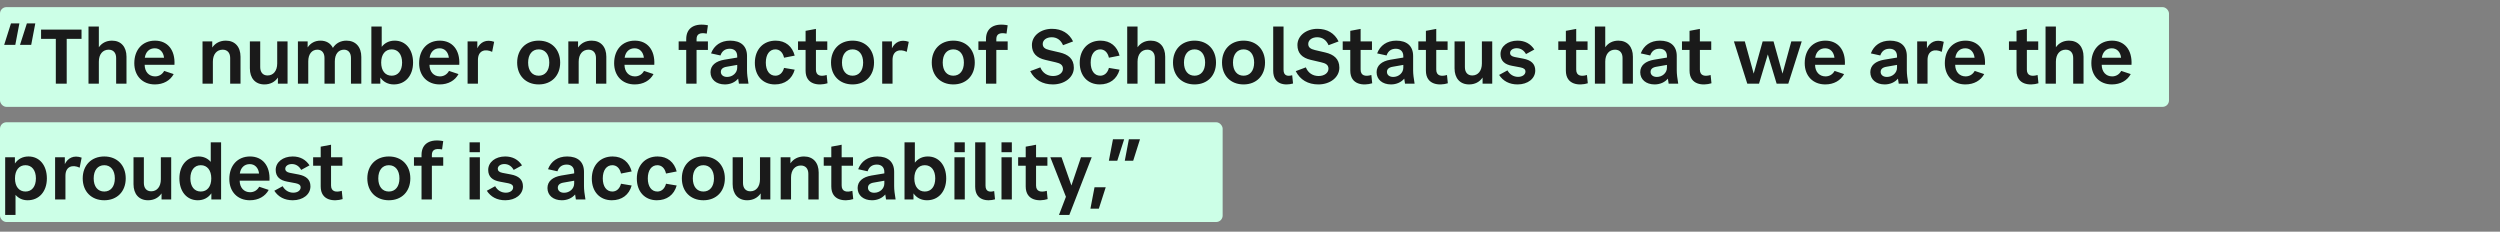 <?xml version="1.0" encoding="UTF-8"?> <svg xmlns="http://www.w3.org/2000/svg" width="777" height="72" viewBox="0 0 777 72" fill="none"><rect x="0" y="0" width="777" height="72" fill="#808080" stroke="none"/><rect y="2.214" width="674.125" height="31" rx="2" fill="#CCFFE7"></rect><rect y="38" width="380" height="31" rx="2" fill="#CCFFE7"></rect><path d="M9.696 13.952H6.216L8.352 7.28H10.968L9.696 13.952ZM1.296 13.952L3.408 7.28H6.024L4.752 13.952H1.296ZM12.764 12.08V9.2H25.34V12.08H20.732V26H17.348V12.08H12.764ZM30.722 26H27.506V8.24H30.722V14.696C31.634 13.376 33.05 12.632 34.802 12.632C37.61 12.632 39.314 14.552 39.314 17.624V26H36.098V18.008C36.098 16.4 35.21 15.44 33.77 15.44C31.922 15.44 30.722 16.88 30.722 19.16V26ZM48.125 26.24C44.309 26.24 41.741 23.6 41.741 19.64C41.741 15.44 44.309 12.632 48.173 12.632C52.037 12.632 54.485 15.488 54.221 20.144H44.957C44.981 22.304 46.277 23.744 48.197 23.744C49.373 23.744 50.405 23.168 51.029 22.04L53.981 23.024C52.901 25.016 50.813 26.24 48.125 26.24ZM45.005 17.936H50.981C50.789 16.16 49.685 15.008 48.101 15.008C46.421 15.008 45.269 16.112 45.005 17.936ZM62.944 12.872H65.968V14.768C66.904 13.4 68.368 12.632 70.192 12.632C73.024 12.632 74.752 14.552 74.752 17.624V26H71.536V18.008C71.536 16.4 70.648 15.44 69.208 15.44C67.36 15.44 66.16 16.88 66.16 19.16V26H62.944V12.872ZM89.372 26H86.372V24.104C85.436 25.472 83.996 26.24 82.172 26.24C79.364 26.24 77.66 24.32 77.66 21.248V12.872H80.876V20.864C80.876 22.496 81.74 23.456 83.156 23.456C84.98 23.456 86.156 21.992 86.156 19.736V12.872H89.372V26ZM92.592 12.872H95.616V14.744C96.504 13.4 97.872 12.632 99.6 12.632C101.4 12.632 102.744 13.448 103.464 14.888C104.376 13.448 105.84 12.632 107.688 12.632C110.52 12.632 112.296 14.576 112.296 17.696V26H109.08V18.008C109.08 16.4 108.24 15.44 106.92 15.44C105.168 15.44 104.064 16.832 104.064 19.064V26H100.848V18.008C100.848 16.4 100.008 15.44 98.64 15.44C96.912 15.44 95.808 16.832 95.808 19.064V26H92.592V12.872ZM118.637 14.552C119.597 13.328 120.965 12.632 122.669 12.632C126.101 12.632 128.381 15.392 128.381 19.448C128.381 23.504 125.981 26.24 122.405 26.24C120.605 26.24 119.165 25.472 118.205 24.104V26H115.421V8.24H118.637V14.552ZM118.469 19.448C118.469 21.968 119.717 23.528 121.733 23.528C123.725 23.528 124.973 21.968 124.973 19.448C124.973 16.928 123.725 15.344 121.733 15.344C119.717 15.344 118.469 16.928 118.469 19.448ZM136.648 26.24C132.832 26.24 130.264 23.6 130.264 19.64C130.264 15.44 132.832 12.632 136.696 12.632C140.56 12.632 143.008 15.488 142.744 20.144H133.48C133.504 22.304 134.8 23.744 136.72 23.744C137.896 23.744 138.928 23.168 139.552 22.04L142.504 23.024C141.424 25.016 139.336 26.24 136.648 26.24ZM133.528 17.936H139.504C139.312 16.16 138.208 15.008 136.624 15.008C134.944 15.008 133.792 16.112 133.528 17.936ZM148.543 26H145.327V12.872H148.351V15.008C149.287 13.088 151.111 12.128 153.583 12.992L152.959 16.112C150.799 15.08 148.543 15.68 148.543 18.608V26ZM167.429 26.24C163.421 26.24 160.733 23.504 160.733 19.448C160.733 15.368 163.421 12.632 167.429 12.632C171.437 12.632 174.101 15.368 174.101 19.448C174.101 23.504 171.437 26.24 167.429 26.24ZM164.141 19.448C164.141 21.968 165.389 23.528 167.429 23.528C169.445 23.528 170.717 21.968 170.717 19.448C170.717 16.928 169.445 15.344 167.429 15.344C165.389 15.344 164.141 16.928 164.141 19.448ZM176.639 12.872H179.663V14.768C180.599 13.4 182.063 12.632 183.887 12.632C186.719 12.632 188.447 14.552 188.447 17.624V26H185.231V18.008C185.231 16.4 184.343 15.44 182.903 15.44C181.055 15.44 179.855 16.88 179.855 19.16V26H176.639V12.872ZM197.258 26.24C193.442 26.24 190.874 23.6 190.874 19.64C190.874 15.44 193.442 12.632 197.306 12.632C201.17 12.632 203.618 15.488 203.354 20.144H194.09C194.114 22.304 195.41 23.744 197.33 23.744C198.506 23.744 199.538 23.168 200.162 22.04L203.114 23.024C202.034 25.016 199.946 26.24 197.258 26.24ZM194.138 17.936H200.114C199.922 16.16 198.818 15.008 197.234 15.008C195.554 15.008 194.402 16.112 194.138 17.936ZM213.277 12.152C213.277 8.504 216.085 7.088 220.021 7.856L219.661 10.448C217.357 9.992 216.493 10.712 216.493 12.152V12.872H220.021V15.512H216.493V26H213.277V15.512H210.925V12.872H213.277V12.152ZM229.127 17.48C229.127 15.92 228.167 15.152 226.799 15.152C225.407 15.152 224.399 15.824 223.919 17.24L220.991 16.592C221.927 14.12 224.015 12.632 226.943 12.632C230.207 12.632 232.175 14.264 232.175 17.408V21.872C232.175 23 232.343 24.296 232.631 26H229.655C229.559 25.448 229.463 24.92 229.415 24.44C228.479 25.544 227.039 26.24 225.287 26.24C222.647 26.24 220.823 24.728 220.823 22.448C220.823 20.336 222.431 19.016 225.095 18.56L229.127 17.888V17.48ZM224.039 22.352C224.039 23.288 224.807 23.912 225.983 23.912C227.711 23.912 229.127 22.64 229.127 21.032V20.168L225.863 20.744C224.639 20.936 224.039 21.488 224.039 22.352ZM240.824 26.24C237.08 26.24 234.608 23.552 234.608 19.52C234.608 15.392 237.2 12.632 241.064 12.632C244.16 12.632 246.248 14.432 246.992 17.288L243.68 17.936C243.32 16.28 242.312 15.344 240.992 15.344C239.168 15.344 238.016 16.928 238.016 19.448C238.016 21.968 239.168 23.528 240.992 23.528C242.264 23.528 243.272 22.664 243.68 21.104L246.992 21.656C246.176 24.584 243.92 26.24 240.824 26.24ZM257.192 25.88C254.528 26.696 250.376 26.432 250.376 21.944V15.512H248.024V12.872H250.376V9.584L253.592 8.984V12.872H257.12V15.512H253.592V21.632C253.592 23.576 255.104 23.84 256.928 23.312L257.192 25.88ZM264.976 26.24C260.968 26.24 258.28 23.504 258.28 19.448C258.28 15.368 260.968 12.632 264.976 12.632C268.984 12.632 271.648 15.368 271.648 19.448C271.648 23.504 268.984 26.24 264.976 26.24ZM261.688 19.448C261.688 21.968 262.936 23.528 264.976 23.528C266.992 23.528 268.264 21.968 268.264 19.448C268.264 16.928 266.992 15.344 264.976 15.344C262.936 15.344 261.688 16.928 261.688 19.448ZM277.402 26H274.186V12.872H277.21V15.008C278.146 13.088 279.97 12.128 282.442 12.992L281.818 16.112C279.658 15.08 277.402 15.68 277.402 18.608V26ZM296.288 26.24C292.28 26.24 289.592 23.504 289.592 19.448C289.592 15.368 292.28 12.632 296.288 12.632C300.296 12.632 302.96 15.368 302.96 19.448C302.96 23.504 300.296 26.24 296.288 26.24ZM293 19.448C293 21.968 294.248 23.528 296.288 23.528C298.304 23.528 299.576 21.968 299.576 19.448C299.576 16.928 298.304 15.344 296.288 15.344C294.248 15.344 293 16.928 293 19.448ZM306.441 12.152C306.441 8.504 309.249 7.088 313.185 7.856L312.825 10.448C310.521 9.992 309.657 10.712 309.657 12.152V12.872H313.185V15.512H309.657V26H306.441V15.512H304.089V12.872H306.441V12.152ZM327.222 26.24C324.006 26.24 321.534 24.8 320.19 22.112L323.334 20.936C324.006 22.64 325.47 23.624 327.294 23.624C329.094 23.624 330.366 22.664 330.366 21.368C330.366 20.12 329.454 19.664 328.062 19.352L324.87 18.608C322.182 17.984 320.718 16.544 320.718 14C320.718 11.096 323.454 8.96 326.958 8.96C329.934 8.96 332.262 10.304 333.51 12.872L330.39 14.048C329.718 12.464 328.494 11.576 326.862 11.576C325.23 11.576 324.078 12.464 324.078 13.664C324.078 14.696 324.75 15.224 326.166 15.56L329.358 16.304C331.998 16.928 333.75 18.272 333.75 21.032C333.75 24.032 330.894 26.24 327.222 26.24ZM341.793 26.24C338.049 26.24 335.577 23.552 335.577 19.52C335.577 15.392 338.169 12.632 342.033 12.632C345.129 12.632 347.217 14.432 347.961 17.288L344.649 17.936C344.289 16.28 343.281 15.344 341.961 15.344C340.137 15.344 338.985 16.928 338.985 19.448C338.985 21.968 340.137 23.528 341.961 23.528C343.233 23.528 344.241 22.664 344.649 21.104L347.961 21.656C347.145 24.584 344.889 26.24 341.793 26.24ZM353.551 26H350.335V8.24H353.551V14.696C354.463 13.376 355.879 12.632 357.631 12.632C360.439 12.632 362.143 14.552 362.143 17.624V26H358.927V18.008C358.927 16.4 358.039 15.44 356.599 15.44C354.751 15.44 353.551 16.88 353.551 19.16V26ZM371.265 26.24C367.257 26.24 364.569 23.504 364.569 19.448C364.569 15.368 367.257 12.632 371.265 12.632C375.273 12.632 377.937 15.368 377.937 19.448C377.937 23.504 375.273 26.24 371.265 26.24ZM367.977 19.448C367.977 21.968 369.225 23.528 371.265 23.528C373.281 23.528 374.553 21.968 374.553 19.448C374.553 16.928 373.281 15.344 371.265 15.344C369.225 15.344 367.977 16.928 367.977 19.448ZM386.499 26.24C382.491 26.24 379.803 23.504 379.803 19.448C379.803 15.368 382.491 12.632 386.499 12.632C390.507 12.632 393.171 15.368 393.171 19.448C393.171 23.504 390.507 26.24 386.499 26.24ZM383.211 19.448C383.211 21.968 384.459 23.528 386.499 23.528C388.515 23.528 389.787 21.968 389.787 19.448C389.787 16.928 388.515 15.344 386.499 15.344C384.459 15.344 383.211 16.928 383.211 19.448ZM398.926 21.704C398.926 23.552 400.174 23.792 401.614 23.384L401.878 25.952C399.454 26.648 395.71 26.36 395.71 22.016V8.24H398.926V21.704ZM409.745 26.24C406.529 26.24 404.057 24.8 402.713 22.112L405.857 20.936C406.529 22.64 407.993 23.624 409.817 23.624C411.617 23.624 412.889 22.664 412.889 21.368C412.889 20.12 411.977 19.664 410.585 19.352L407.393 18.608C404.705 17.984 403.241 16.544 403.241 14C403.241 11.096 405.977 8.96 409.481 8.96C412.457 8.96 414.785 10.304 416.033 12.872L412.913 14.048C412.241 12.464 411.017 11.576 409.385 11.576C407.753 11.576 406.601 12.464 406.601 13.664C406.601 14.696 407.273 15.224 408.689 15.56L411.881 16.304C414.521 16.928 416.273 18.272 416.273 21.032C416.273 24.032 413.417 26.24 409.745 26.24ZM426.481 25.88C423.817 26.696 419.665 26.432 419.665 21.944V15.512H417.313V12.872H419.665V9.584L422.881 8.984V12.872H426.409V15.512H422.881V21.632C422.881 23.576 424.393 23.84 426.217 23.312L426.481 25.88ZM436.151 17.48C436.151 15.92 435.191 15.152 433.823 15.152C432.431 15.152 431.423 15.824 430.943 17.24L428.015 16.592C428.951 14.12 431.039 12.632 433.967 12.632C437.231 12.632 439.199 14.264 439.199 17.408V21.872C439.199 23 439.367 24.296 439.655 26H436.679C436.583 25.448 436.487 24.92 436.439 24.44C435.503 25.544 434.063 26.24 432.311 26.24C429.671 26.24 427.847 24.728 427.847 22.448C427.847 20.336 429.455 19.016 432.119 18.56L436.151 17.888V17.48ZM431.063 22.352C431.063 23.288 431.831 23.912 433.007 23.912C434.735 23.912 436.151 22.64 436.151 21.032V20.168L432.887 20.744C431.663 20.936 431.063 21.488 431.063 22.352ZM449.988 25.88C447.324 26.696 443.172 26.432 443.172 21.944V15.512H440.82V12.872H443.172V9.584L446.388 8.984V12.872H449.916V15.512H446.388V21.632C446.388 23.576 447.9 23.84 449.724 23.312L449.988 25.88ZM463.786 26H460.786V24.104C459.85 25.472 458.41 26.24 456.586 26.24C453.778 26.24 452.074 24.32 452.074 21.248V12.872H455.29V20.864C455.29 22.496 456.154 23.456 457.57 23.456C459.394 23.456 460.57 21.992 460.57 19.736V12.872H463.786V26ZM471.662 26.24C469.094 26.24 467.15 25.184 465.926 23.288L468.518 21.872C469.238 23.168 470.438 23.888 471.83 23.888C473.15 23.888 474.11 23.192 474.11 22.256C474.11 21.56 473.654 21.176 472.622 20.96L469.958 20.456C467.678 20.048 466.358 18.92 466.358 16.808C466.358 14.408 468.59 12.632 471.638 12.632C473.942 12.632 475.694 13.592 476.87 15.392L474.278 16.808C473.606 15.584 472.574 14.984 471.374 14.984C470.198 14.984 469.334 15.608 469.334 16.448C469.334 17.096 469.79 17.528 470.774 17.72L473.414 18.224C475.838 18.68 477.158 19.808 477.158 21.92C477.158 24.416 474.854 26.24 471.662 26.24ZM493.488 25.88C490.824 26.696 486.672 26.432 486.672 21.944V15.512H484.32V12.872H486.672V9.584L489.888 8.984V12.872H493.416V15.512H489.888V21.632C489.888 23.576 491.4 23.84 493.224 23.312L493.488 25.88ZM498.91 26H495.694V8.24H498.91V14.696C499.822 13.376 501.238 12.632 502.99 12.632C505.798 12.632 507.502 14.552 507.502 17.624V26H504.286V18.008C504.286 16.4 503.398 15.44 501.958 15.44C500.11 15.44 498.91 16.88 498.91 19.16V26ZM518.088 17.48C518.088 15.92 517.128 15.152 515.76 15.152C514.368 15.152 513.36 15.824 512.88 17.24L509.952 16.592C510.888 14.12 512.976 12.632 515.904 12.632C519.168 12.632 521.136 14.264 521.136 17.408V21.872C521.136 23 521.304 24.296 521.592 26H518.616C518.52 25.448 518.424 24.92 518.376 24.44C517.44 25.544 516 26.24 514.248 26.24C511.608 26.24 509.784 24.728 509.784 22.448C509.784 20.336 511.392 19.016 514.056 18.56L518.088 17.888V17.48ZM513 22.352C513 23.288 513.768 23.912 514.944 23.912C516.672 23.912 518.088 22.64 518.088 21.032V20.168L514.824 20.744C513.6 20.936 513 21.488 513 22.352ZM531.926 25.88C529.262 26.696 525.11 26.432 525.11 21.944V15.512H522.758V12.872H525.11V9.584L528.326 8.984V12.872H531.854V15.512H528.326V21.632C528.326 23.576 529.838 23.84 531.662 23.312L531.926 25.88ZM538.904 12.872H542.288L545.048 22.88L547.832 12.872H551.216L554 22.88L556.736 12.872H559.976L555.8 26H552.176L549.44 16.904L546.704 26H543.056L538.904 12.872ZM567.289 26.24C563.473 26.24 560.905 23.6 560.905 19.64C560.905 15.44 563.473 12.632 567.337 12.632C571.201 12.632 573.649 15.488 573.385 20.144H564.121C564.145 22.304 565.441 23.744 567.361 23.744C568.537 23.744 569.569 23.168 570.193 22.04L573.145 23.024C572.065 25.016 569.977 26.24 567.289 26.24ZM564.169 17.936H570.145C569.953 16.16 568.849 15.008 567.265 15.008C565.585 15.008 564.433 16.112 564.169 17.936ZM589.596 17.48C589.596 15.92 588.636 15.152 587.268 15.152C585.876 15.152 584.868 15.824 584.388 17.24L581.46 16.592C582.396 14.12 584.484 12.632 587.412 12.632C590.676 12.632 592.644 14.264 592.644 17.408V21.872C592.644 23 592.812 24.296 593.1 26H590.124C590.028 25.448 589.932 24.92 589.884 24.44C588.948 25.544 587.508 26.24 585.756 26.24C583.116 26.24 581.292 24.728 581.292 22.448C581.292 20.336 582.9 19.016 585.564 18.56L589.596 17.888V17.48ZM584.508 22.352C584.508 23.288 585.276 23.912 586.452 23.912C588.18 23.912 589.596 22.64 589.596 21.032V20.168L586.332 20.744C585.108 20.936 584.508 21.488 584.508 22.352ZM599.082 26H595.866V12.872H598.89V15.008C599.826 13.088 601.65 12.128 604.122 12.992L603.498 16.112C601.338 15.08 599.082 15.68 599.082 18.608V26ZM610.836 26.24C607.02 26.24 604.452 23.6 604.452 19.64C604.452 15.44 607.02 12.632 610.884 12.632C614.748 12.632 617.196 15.488 616.932 20.144H607.668C607.692 22.304 608.988 23.744 610.908 23.744C612.084 23.744 613.116 23.168 613.74 22.04L616.692 23.024C615.612 25.016 613.524 26.24 610.836 26.24ZM607.716 17.936H613.692C613.5 16.16 612.396 15.008 610.812 15.008C609.132 15.008 607.98 16.112 607.716 17.936ZM633.551 25.88C630.887 26.696 626.735 26.432 626.735 21.944V15.512H624.383V12.872H626.735V9.584L629.951 8.984V12.872H633.479V15.512H629.951V21.632C629.951 23.576 631.463 23.84 633.287 23.312L633.551 25.88ZM638.972 26H635.756V8.24H638.972V14.696C639.884 13.376 641.3 12.632 643.052 12.632C645.86 12.632 647.564 14.552 647.564 17.624V26H644.348V18.008C644.348 16.4 643.46 15.44 642.02 15.44C640.172 15.44 638.972 16.88 638.972 19.16V26ZM656.375 26.24C652.559 26.24 649.991 23.6 649.991 19.64C649.991 15.44 652.559 12.632 656.423 12.632C660.287 12.632 662.735 15.488 662.471 20.144H653.207C653.231 22.304 654.527 23.744 656.447 23.744C657.623 23.744 658.655 23.168 659.279 22.04L662.231 23.024C661.151 25.016 659.063 26.24 656.375 26.24ZM653.255 17.936H659.231C659.039 16.16 657.935 15.008 656.351 15.008C654.671 15.008 653.519 16.112 653.255 17.936ZM4.824 66.8H1.608V48.872H4.632V50.816C5.592 49.424 7.032 48.632 8.856 48.632C12.288 48.632 14.568 51.368 14.568 55.448C14.568 59.504 12.168 62.24 8.592 62.24C7.032 62.24 5.76 61.64 4.824 60.56V66.8ZM4.656 55.448C4.656 57.968 5.904 59.528 7.92 59.528C9.912 59.528 11.16 57.968 11.16 55.448C11.16 52.928 9.912 51.344 7.92 51.344C5.904 51.344 4.656 52.928 4.656 55.448ZM20.34 62H17.124V48.872H20.148V51.008C21.084 49.088 22.908 48.128 25.38 48.992L24.756 52.112C22.596 51.08 20.34 51.68 20.34 54.608V62ZM32.405 62.24C28.397 62.24 25.709 59.504 25.709 55.448C25.709 51.368 28.397 48.632 32.405 48.632C36.413 48.632 39.077 51.368 39.077 55.448C39.077 59.504 36.413 62.24 32.405 62.24ZM29.117 55.448C29.117 57.968 30.365 59.528 32.405 59.528C34.421 59.528 35.693 57.968 35.693 55.448C35.693 52.928 34.421 51.344 32.405 51.344C30.365 51.344 29.117 52.928 29.117 55.448ZM53.208 62H50.208V60.104C49.272 61.472 47.832 62.24 46.008 62.24C43.2 62.24 41.496 60.32 41.496 57.248V48.872H44.712V56.864C44.712 58.496 45.576 59.456 46.992 59.456C48.816 59.456 49.992 57.992 49.992 55.736V48.872H53.208V62ZM68.716 62H65.692V60.08C64.732 61.448 63.292 62.24 61.468 62.24C58.036 62.24 55.756 59.504 55.756 55.448C55.756 51.368 58.156 48.632 61.732 48.632C63.292 48.632 64.564 49.232 65.5 50.312V44.24H68.716V62ZM59.164 55.448C59.164 57.968 60.412 59.528 62.404 59.528C64.42 59.528 65.668 57.968 65.668 55.448C65.668 52.928 64.42 51.344 62.404 51.344C60.412 51.344 59.164 52.928 59.164 55.448ZM77.656 62.24C73.84 62.24 71.272 59.6 71.272 55.64C71.272 51.44 73.84 48.632 77.704 48.632C81.568 48.632 84.016 51.488 83.752 56.144H74.488C74.512 58.304 75.808 59.744 77.728 59.744C78.904 59.744 79.936 59.168 80.56 58.04L83.512 59.024C82.432 61.016 80.344 62.24 77.656 62.24ZM74.536 53.936H80.512C80.32 52.16 79.216 51.008 77.632 51.008C75.952 51.008 74.8 52.112 74.536 53.936ZM90.991 62.24C88.423 62.24 86.479 61.184 85.255 59.288L87.847 57.872C88.567 59.168 89.767 59.888 91.159 59.888C92.479 59.888 93.439 59.192 93.439 58.256C93.439 57.56 92.983 57.176 91.951 56.96L89.287 56.456C87.007 56.048 85.687 54.92 85.687 52.808C85.687 50.408 87.919 48.632 90.967 48.632C93.271 48.632 95.023 49.592 96.199 51.392L93.607 52.808C92.935 51.584 91.903 50.984 90.703 50.984C89.527 50.984 88.663 51.608 88.663 52.448C88.663 53.096 89.119 53.528 90.103 53.72L92.743 54.224C95.167 54.68 96.487 55.808 96.487 57.92C96.487 60.416 94.183 62.24 90.991 62.24ZM106.488 61.88C103.824 62.696 99.672 62.432 99.672 57.944V51.512H97.32V48.872H99.672V45.584L102.888 44.984V48.872H106.416V51.512H102.888V57.632C102.888 59.576 104.4 59.84 106.224 59.312L106.488 61.88ZM120.859 62.24C116.851 62.24 114.163 59.504 114.163 55.448C114.163 51.368 116.851 48.632 120.859 48.632C124.867 48.632 127.531 51.368 127.531 55.448C127.531 59.504 124.867 62.24 120.859 62.24ZM117.571 55.448C117.571 57.968 118.819 59.528 120.859 59.528C122.875 59.528 124.147 57.968 124.147 55.448C124.147 52.928 122.875 51.344 120.859 51.344C118.819 51.344 117.571 52.928 117.571 55.448ZM131.011 48.152C131.011 44.504 133.819 43.088 137.755 43.856L137.395 46.448C135.091 45.992 134.227 46.712 134.227 48.152V48.872H137.755V51.512H134.227V62H131.011V51.512H128.659V48.872H131.011V48.152ZM149.152 62H145.936V48.872H149.152V62ZM145.936 47.312V44.24H149.152V47.312H145.936ZM157.037 62.24C154.469 62.24 152.525 61.184 151.301 59.288L153.893 57.872C154.613 59.168 155.813 59.888 157.205 59.888C158.525 59.888 159.485 59.192 159.485 58.256C159.485 57.56 159.029 57.176 157.997 56.96L155.333 56.456C153.053 56.048 151.733 54.92 151.733 52.808C151.733 50.408 153.965 48.632 157.013 48.632C159.317 48.632 161.069 49.592 162.245 51.392L159.653 52.808C158.981 51.584 157.949 50.984 156.749 50.984C155.573 50.984 154.709 51.608 154.709 52.448C154.709 53.096 155.165 53.528 156.149 53.72L158.789 54.224C161.213 54.68 162.533 55.808 162.533 57.92C162.533 60.416 160.229 62.24 157.037 62.24ZM178.455 53.48C178.455 51.92 177.495 51.152 176.127 51.152C174.735 51.152 173.727 51.824 173.247 53.24L170.319 52.592C171.255 50.12 173.343 48.632 176.271 48.632C179.535 48.632 181.503 50.264 181.503 53.408V57.872C181.503 59 181.671 60.296 181.959 62H178.983C178.887 61.448 178.791 60.92 178.743 60.44C177.807 61.544 176.367 62.24 174.615 62.24C171.975 62.24 170.151 60.728 170.151 58.448C170.151 56.336 171.759 55.016 174.423 54.56L178.455 53.888V53.48ZM173.367 58.352C173.367 59.288 174.135 59.912 175.311 59.912C177.039 59.912 178.455 58.64 178.455 57.032V56.168L175.191 56.744C173.967 56.936 173.367 57.488 173.367 58.352ZM190.152 62.24C186.408 62.24 183.936 59.552 183.936 55.52C183.936 51.392 186.528 48.632 190.392 48.632C193.488 48.632 195.576 50.432 196.32 53.288L193.008 53.936C192.648 52.28 191.64 51.344 190.32 51.344C188.496 51.344 187.344 52.928 187.344 55.448C187.344 57.968 188.496 59.528 190.32 59.528C191.592 59.528 192.6 58.664 193.008 57.104L196.32 57.656C195.504 60.584 193.248 62.24 190.152 62.24ZM204.144 62.24C200.4 62.24 197.928 59.552 197.928 55.52C197.928 51.392 200.52 48.632 204.384 48.632C207.48 48.632 209.568 50.432 210.312 53.288L207 53.936C206.64 52.28 205.632 51.344 204.312 51.344C202.488 51.344 201.336 52.928 201.336 55.448C201.336 57.968 202.488 59.528 204.312 59.528C205.584 59.528 206.592 58.664 207 57.104L210.312 57.656C209.496 60.584 207.24 62.24 204.144 62.24ZM218.616 62.24C214.608 62.24 211.92 59.504 211.92 55.448C211.92 51.368 214.608 48.632 218.616 48.632C222.624 48.632 225.288 51.368 225.288 55.448C225.288 59.504 222.624 62.24 218.616 62.24ZM215.328 55.448C215.328 57.968 216.576 59.528 218.616 59.528C220.632 59.528 221.904 57.968 221.904 55.448C221.904 52.928 220.632 51.344 218.616 51.344C216.576 51.344 215.328 52.928 215.328 55.448ZM239.419 62H236.419V60.104C235.483 61.472 234.043 62.24 232.219 62.24C229.411 62.24 227.707 60.32 227.707 57.248V48.872H230.923V56.864C230.923 58.496 231.787 59.456 233.203 59.456C235.027 59.456 236.203 57.992 236.203 55.736V48.872H239.419V62ZM242.639 48.872H245.663V50.768C246.599 49.4 248.063 48.632 249.887 48.632C252.719 48.632 254.447 50.552 254.447 53.624V62H251.231V54.008C251.231 52.4 250.343 51.44 248.903 51.44C247.055 51.44 245.855 52.88 245.855 55.16V62H242.639V48.872ZM265.184 61.88C262.52 62.696 258.368 62.432 258.368 57.944V51.512H256.016V48.872H258.368V45.584L261.584 44.984V48.872H265.112V51.512H261.584V57.632C261.584 59.576 263.096 59.84 264.92 59.312L265.184 61.88ZM274.854 53.48C274.854 51.92 273.894 51.152 272.526 51.152C271.134 51.152 270.126 51.824 269.646 53.24L266.718 52.592C267.654 50.12 269.742 48.632 272.67 48.632C275.934 48.632 277.902 50.264 277.902 53.408V57.872C277.902 59 278.07 60.296 278.358 62H275.382C275.286 61.448 275.19 60.92 275.142 60.44C274.206 61.544 272.766 62.24 271.014 62.24C268.374 62.24 266.55 60.728 266.55 58.448C266.55 56.336 268.158 55.016 270.822 54.56L274.854 53.888V53.48ZM269.766 58.352C269.766 59.288 270.534 59.912 271.71 59.912C273.438 59.912 274.854 58.64 274.854 57.032V56.168L271.59 56.744C270.366 56.936 269.766 57.488 269.766 58.352ZM284.34 50.552C285.3 49.328 286.668 48.632 288.372 48.632C291.804 48.632 294.084 51.392 294.084 55.448C294.084 59.504 291.684 62.24 288.108 62.24C286.308 62.24 284.868 61.472 283.908 60.104V62H281.124V44.24H284.34V50.552ZM284.172 55.448C284.172 57.968 285.42 59.528 287.436 59.528C289.428 59.528 290.676 57.968 290.676 55.448C290.676 52.928 289.428 51.344 287.436 51.344C285.42 51.344 284.172 52.928 284.172 55.448ZM299.855 62H296.639V48.872H299.855V62ZM296.639 47.312V44.24H299.855V47.312H296.639ZM306.301 57.704C306.301 59.552 307.549 59.792 308.989 59.384L309.253 61.952C306.829 62.648 303.085 62.36 303.085 58.016V44.24H306.301V57.704ZM314.48 62H311.264V48.872H314.48V62ZM311.264 47.312V44.24H314.48V47.312H311.264ZM325.606 61.88C322.942 62.696 318.79 62.432 318.79 57.944V51.512H316.438V48.872H318.79V45.584L322.006 44.984V48.872H325.534V51.512H322.006V57.632C322.006 59.576 323.518 59.84 325.342 59.312L325.606 61.88ZM329.131 66.8L331.291 61.16L326.443 48.872H329.923L332.995 57.656L335.971 48.872H339.307L332.347 66.8H329.131ZM340.176 58.208H343.656L341.52 64.856H338.904L340.176 58.208ZM345.91 43.28H349.39L347.254 49.952H344.638L345.91 43.28ZM349.582 49.952L350.854 43.28H354.31L352.198 49.952H349.582Z" fill="#1A1A1A"></path></svg> 